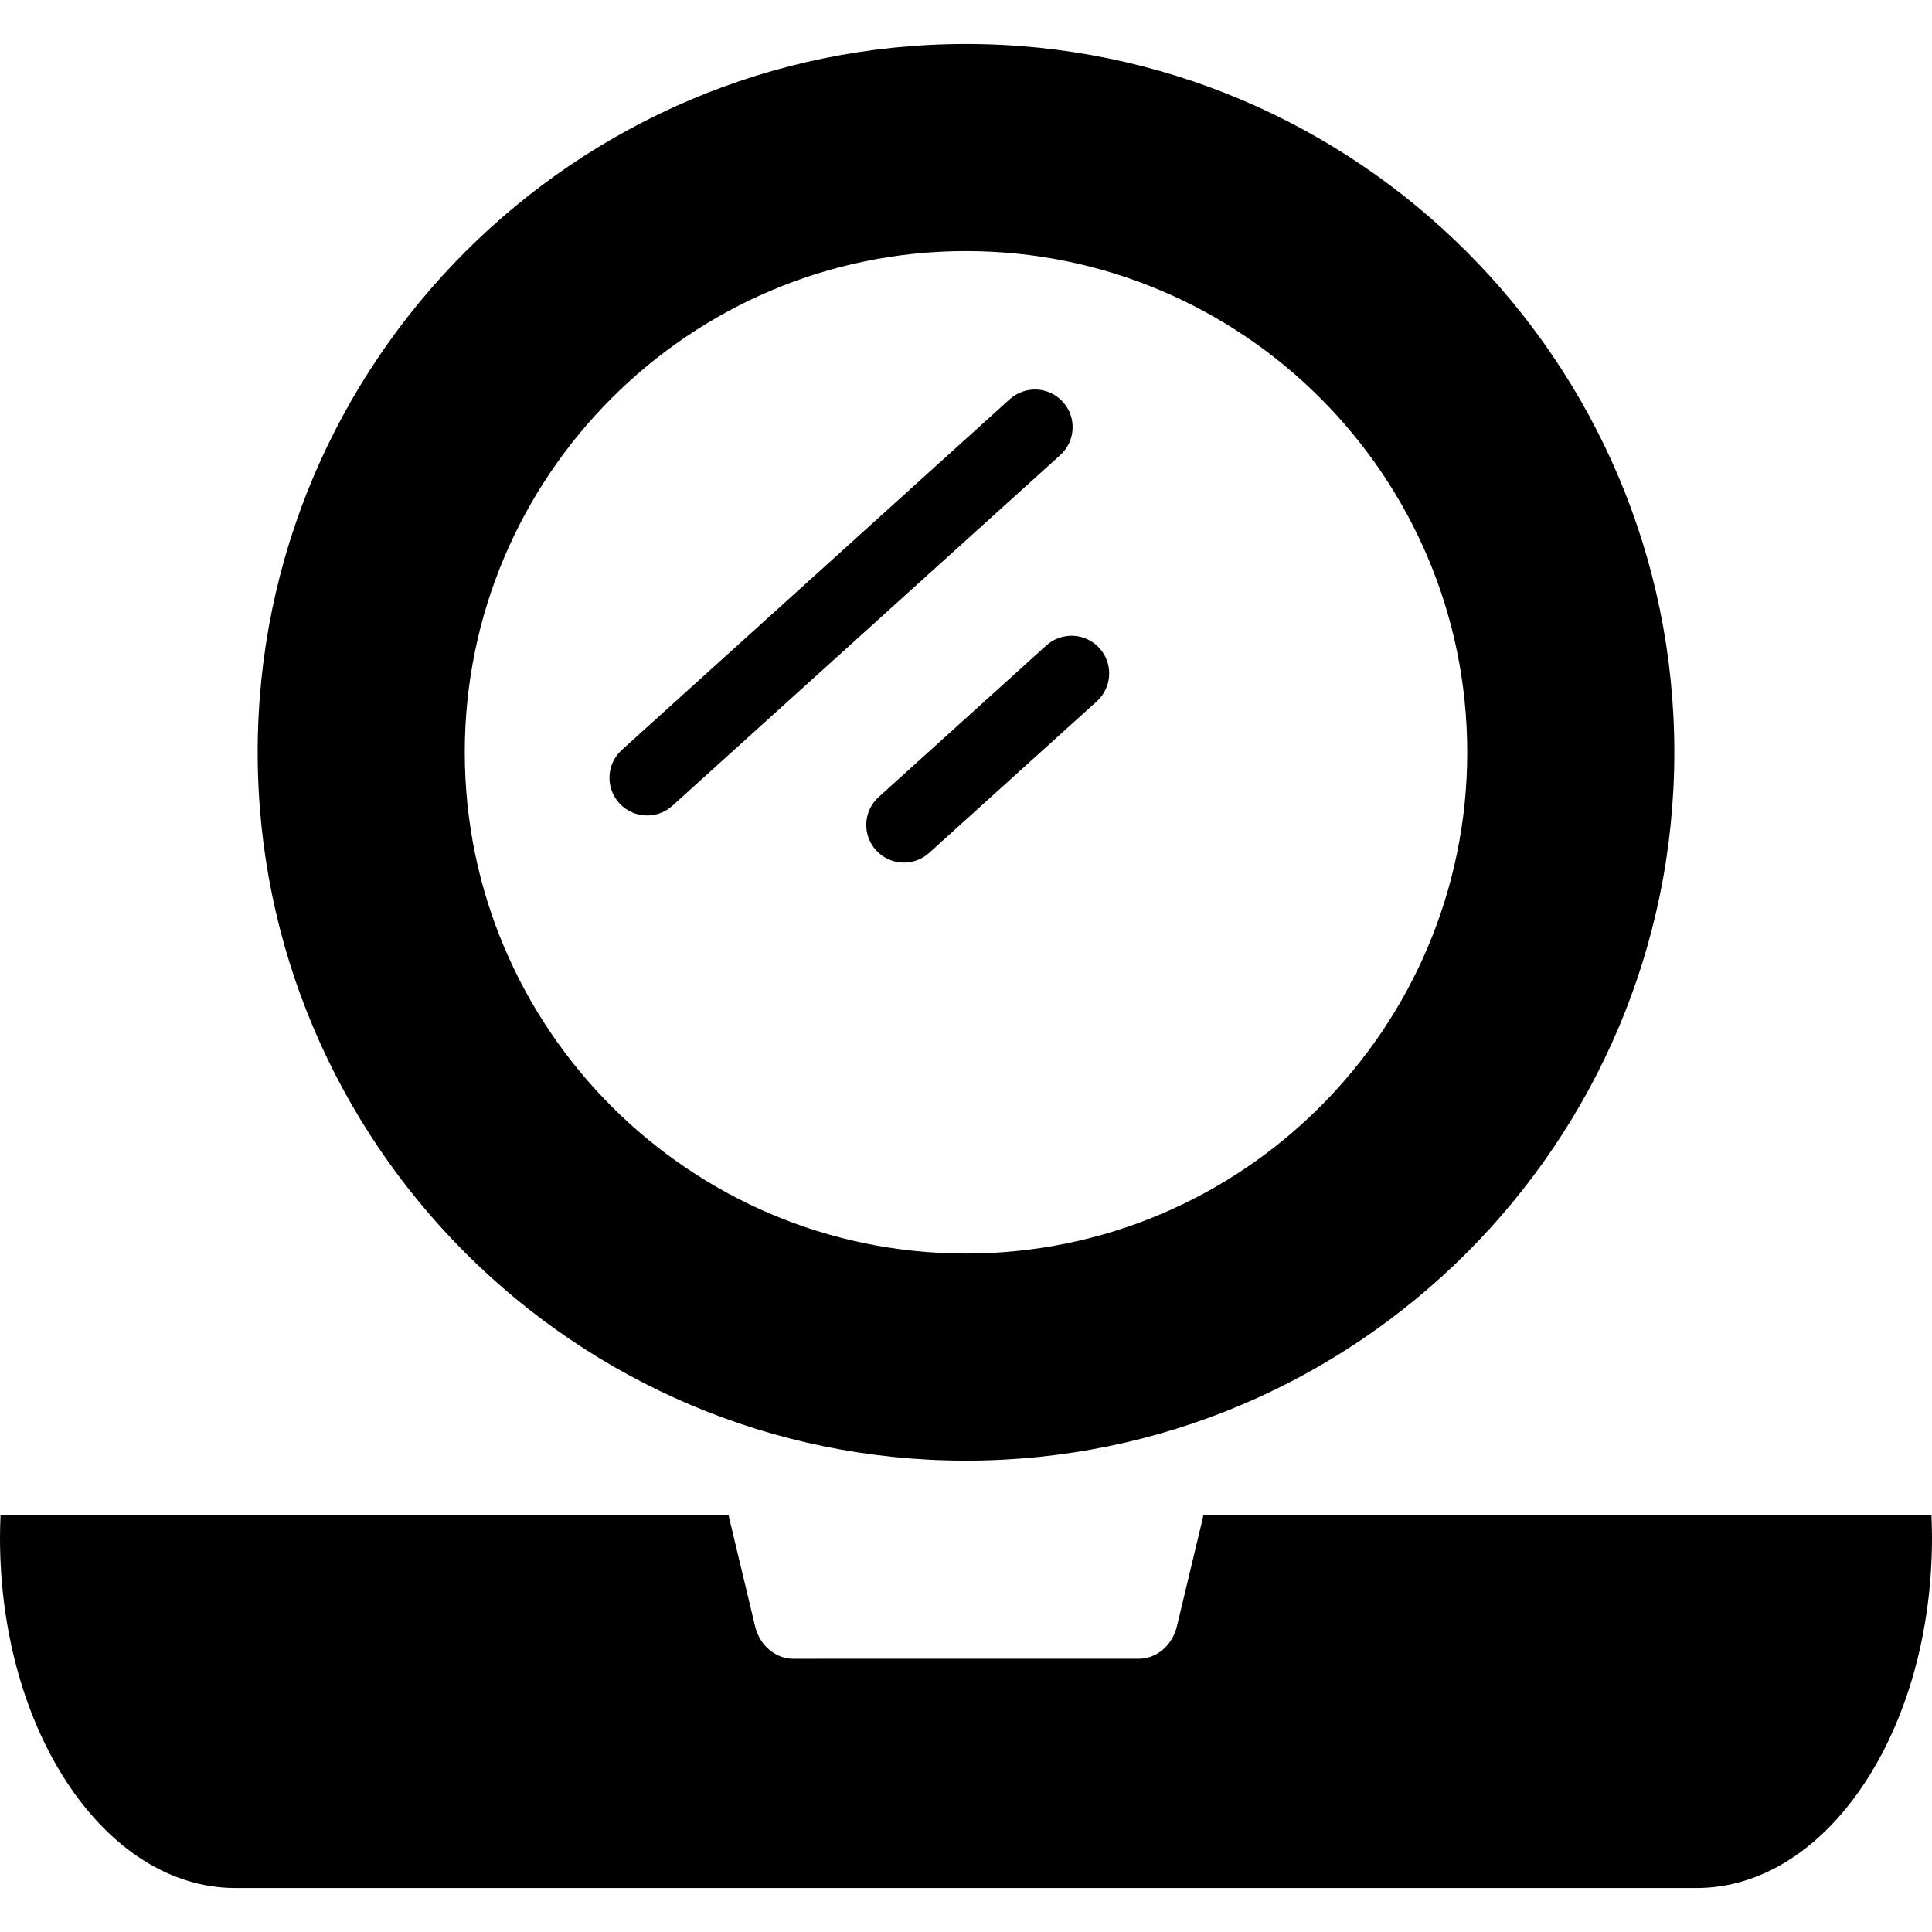 <?xml version="1.0" encoding="iso-8859-1"?>
<!-- Uploaded to: SVG Repo, www.svgrepo.com, Generator: SVG Repo Mixer Tools -->
<!DOCTYPE svg PUBLIC "-//W3C//DTD SVG 1.1//EN" "http://www.w3.org/Graphics/SVG/1.1/DTD/svg11.dtd">
<svg fill="#000000" height="800px" width="800px" version="1.1" id="Capa_1" xmlns="http://www.w3.org/2000/svg" xmlns:xlink="http://www.w3.org/1999/xlink" 
	 viewBox="0 0 205.237 205.237" xml:space="preserve">
<path d="M102.618,155.164c-41.49,0-75.245-33.755-75.245-75.246S61.128,4.673,102.618,4.673c41.491,0,75.246,33.755,75.246,75.246
	S144.109,155.164,102.618,155.164z M102.618,26.673c-29.359,0-53.245,23.886-53.245,53.246s23.886,53.246,53.245,53.246
	c29.36,0,53.246-23.886,53.246-53.246S131.978,26.673,102.618,26.673z M205.178,160.93h-77.344c-0.02,0.116-0.036,0.232-0.064,0.348
	l-2.745,11.474c-0.488,2.039-2.155,3.459-4.061,3.459H84.273c-1.906,0-3.573-1.42-4.061-3.459l-2.745-11.474
	c-0.028-0.116-0.044-0.232-0.064-0.348H0.059C0.024,161.735,0,162.544,0,163.362c0,20.546,11.194,37.202,25.003,37.202h155.23
	c13.809,0,25.003-16.656,25.003-37.202C205.237,162.544,205.213,161.735,205.178,160.93z M71.427,85.596l41.202-37.25
	c1.639-1.481,1.766-4.011,0.284-5.65c-1.482-1.641-4.012-1.766-5.649-0.285l-41.202,37.25c-1.639,1.481-1.766,4.011-0.284,5.65
	c0.789,0.874,1.877,1.317,2.968,1.317C69.702,86.629,70.661,86.288,71.427,85.596z M98.706,90.602l17.807-16.099
	c1.639-1.481,1.766-4.011,0.284-5.65c-1.481-1.641-4.012-1.766-5.649-0.285L93.341,84.668c-1.639,1.481-1.766,4.011-0.284,5.65
	c0.789,0.874,1.877,1.317,2.968,1.317C96.981,91.635,97.94,91.294,98.706,90.602z"/>
</svg>